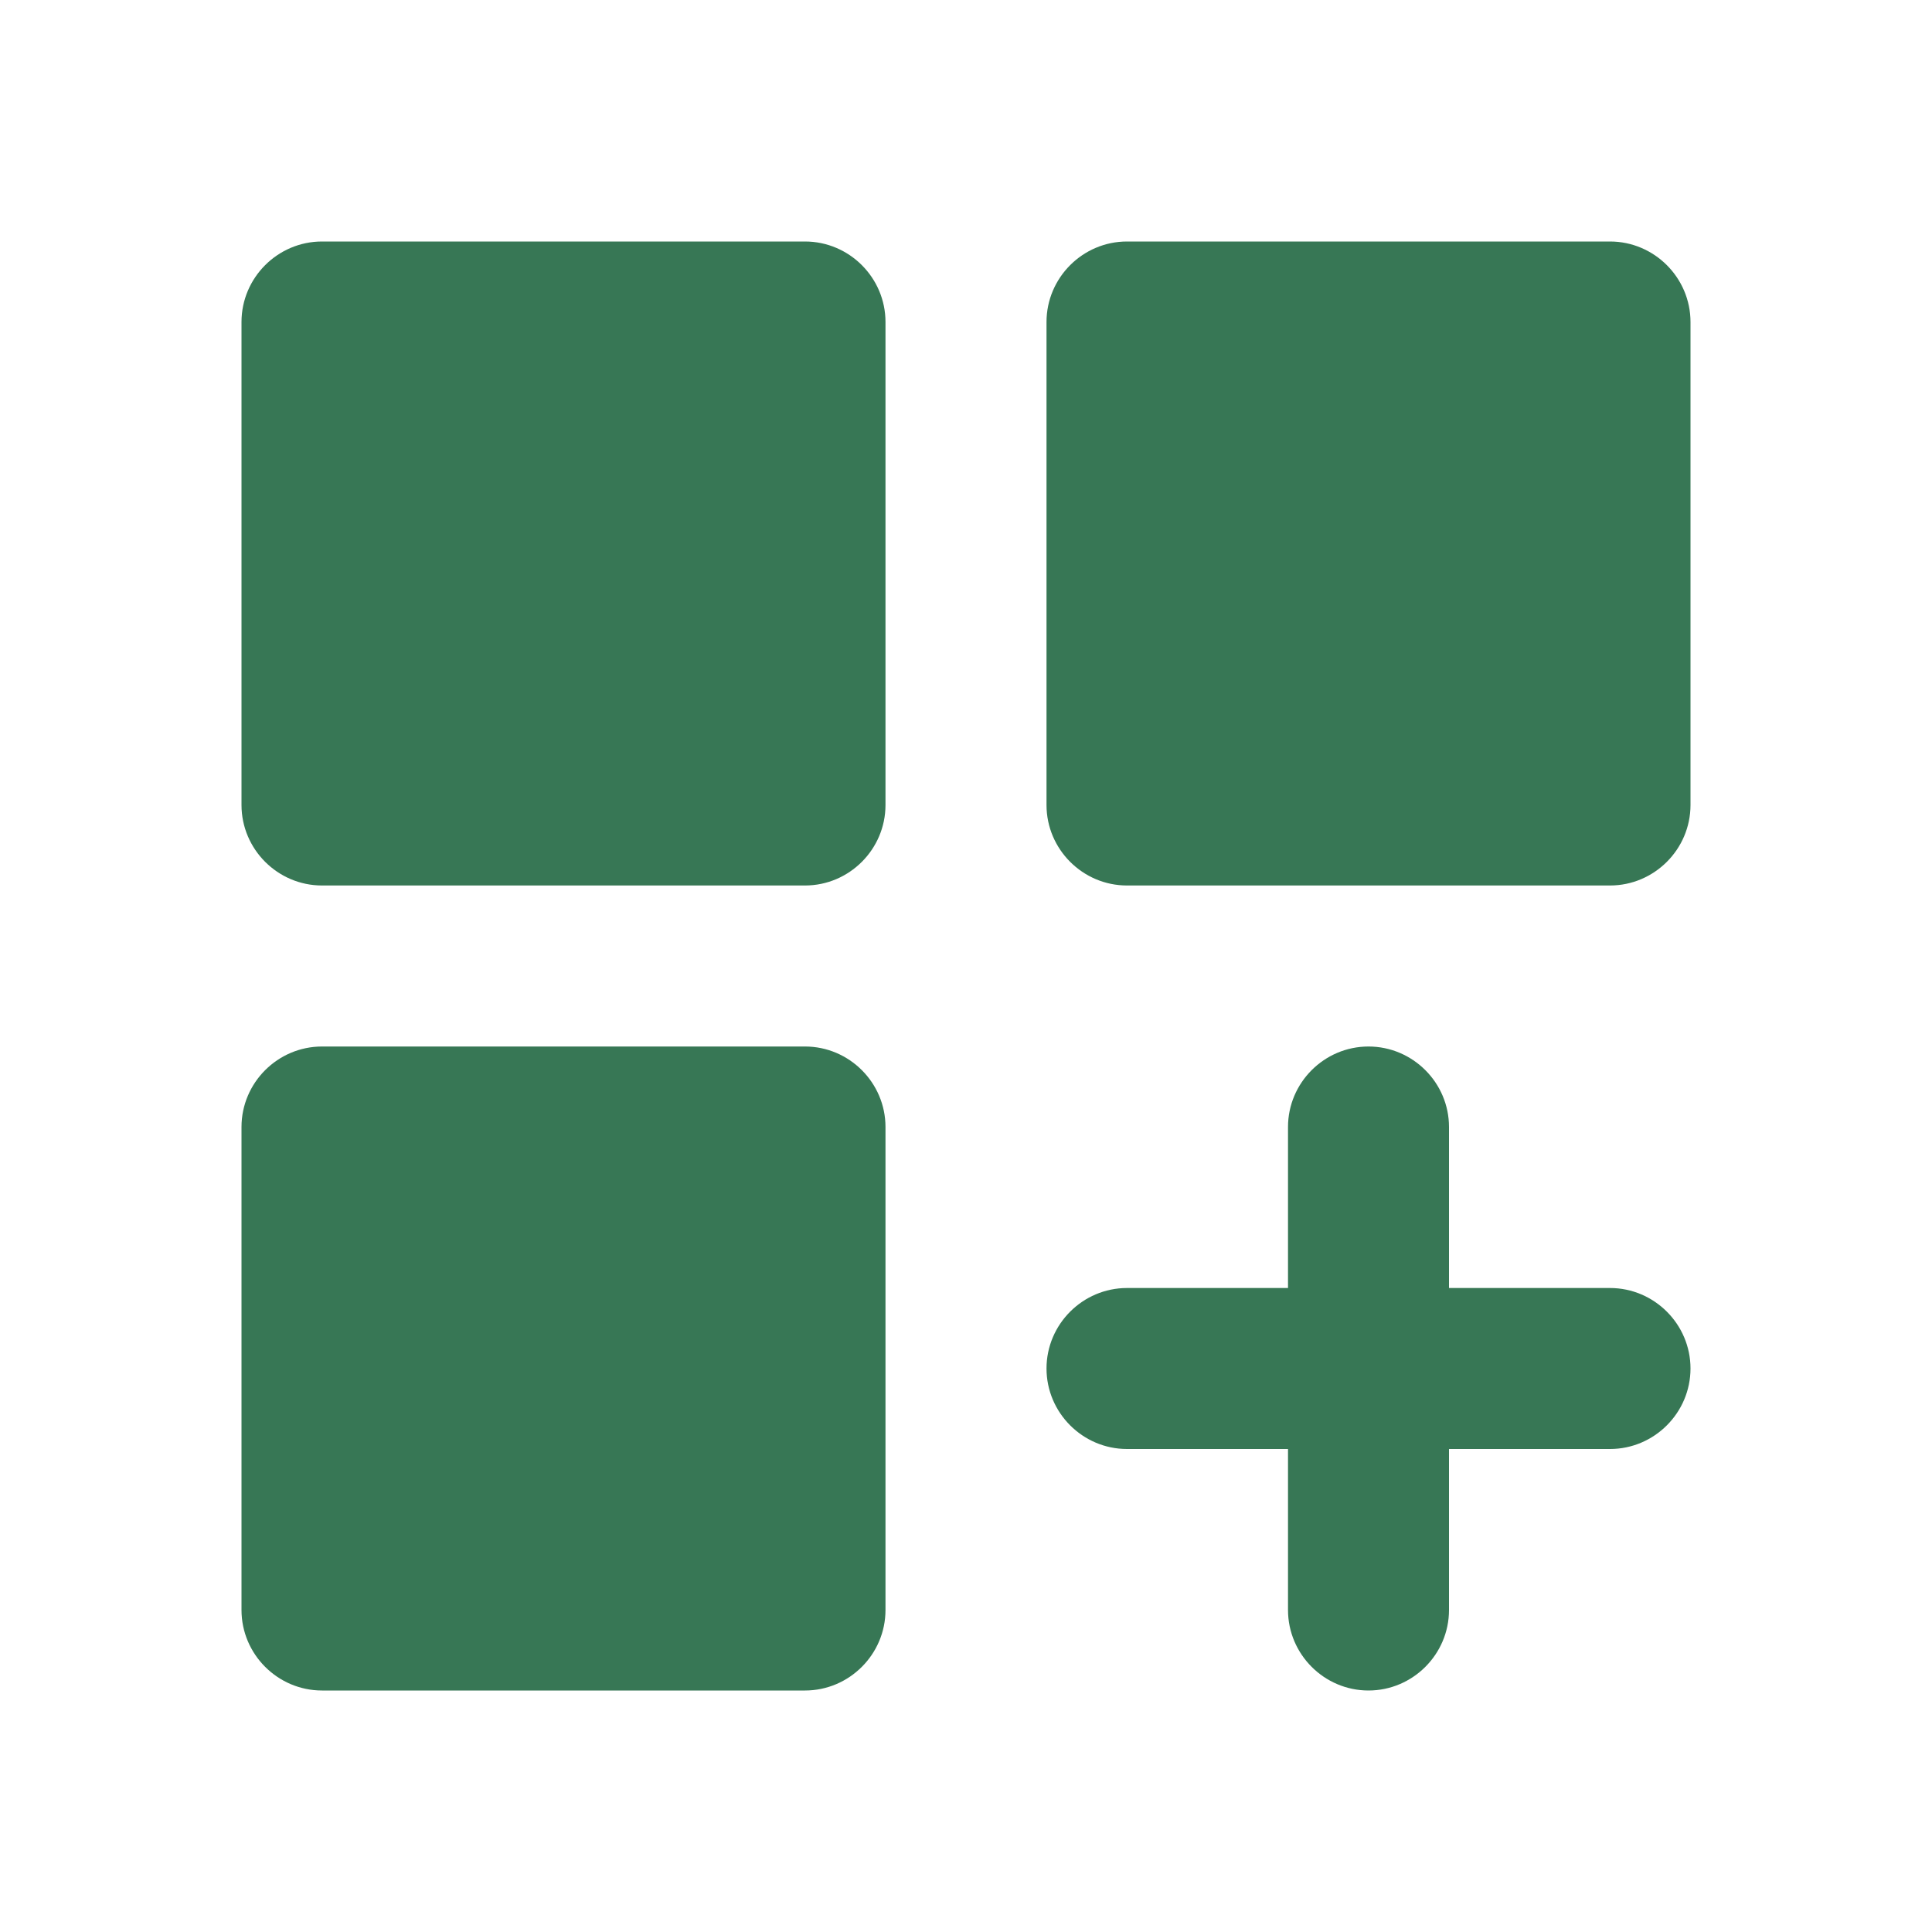 <?xml version="1.0" encoding="UTF-8"?>
<svg xmlns="http://www.w3.org/2000/svg" width="64" height="64" viewBox="0 0 64 64" fill="none">
  <path d="M10.667 8H26.667C28.133 8 29.333 9.2 29.333 10.667V26.667C29.333 28.133 28.133 29.333 26.667 29.333H10.667C9.2 29.333 8 28.133 8 26.667V10.667C8 9.2 9.2 8 10.667 8ZM37.333 8H53.333C54.8 8 56 9.2 56 10.667V26.667C56 28.133 54.8 29.333 53.333 29.333H37.333C35.867 29.333 34.667 28.133 34.667 26.667V10.667C34.667 9.2 35.867 8 37.333 8ZM10.667 34.667H26.667C28.133 34.667 29.333 35.867 29.333 37.333V53.333C29.333 54.8 28.133 56 26.667 56H10.667C9.2 56 8 54.8 8 53.333V37.333C8 35.867 9.2 34.667 10.667 34.667ZM45.333 34.667C43.867 34.667 42.667 35.867 42.667 37.333V42.667H37.333C35.867 42.667 34.667 43.867 34.667 45.333C34.667 46.8 35.867 48 37.333 48H42.667V53.333C42.667 54.8 43.867 56 45.333 56C46.8 56 48 54.8 48 53.333V48H53.333C54.8 48 56 46.8 56 45.333C56 43.867 54.8 42.667 53.333 42.667H48V37.333C48 35.867 46.8 34.667 45.333 34.667Z" fill="#377755"></path>
</svg>
